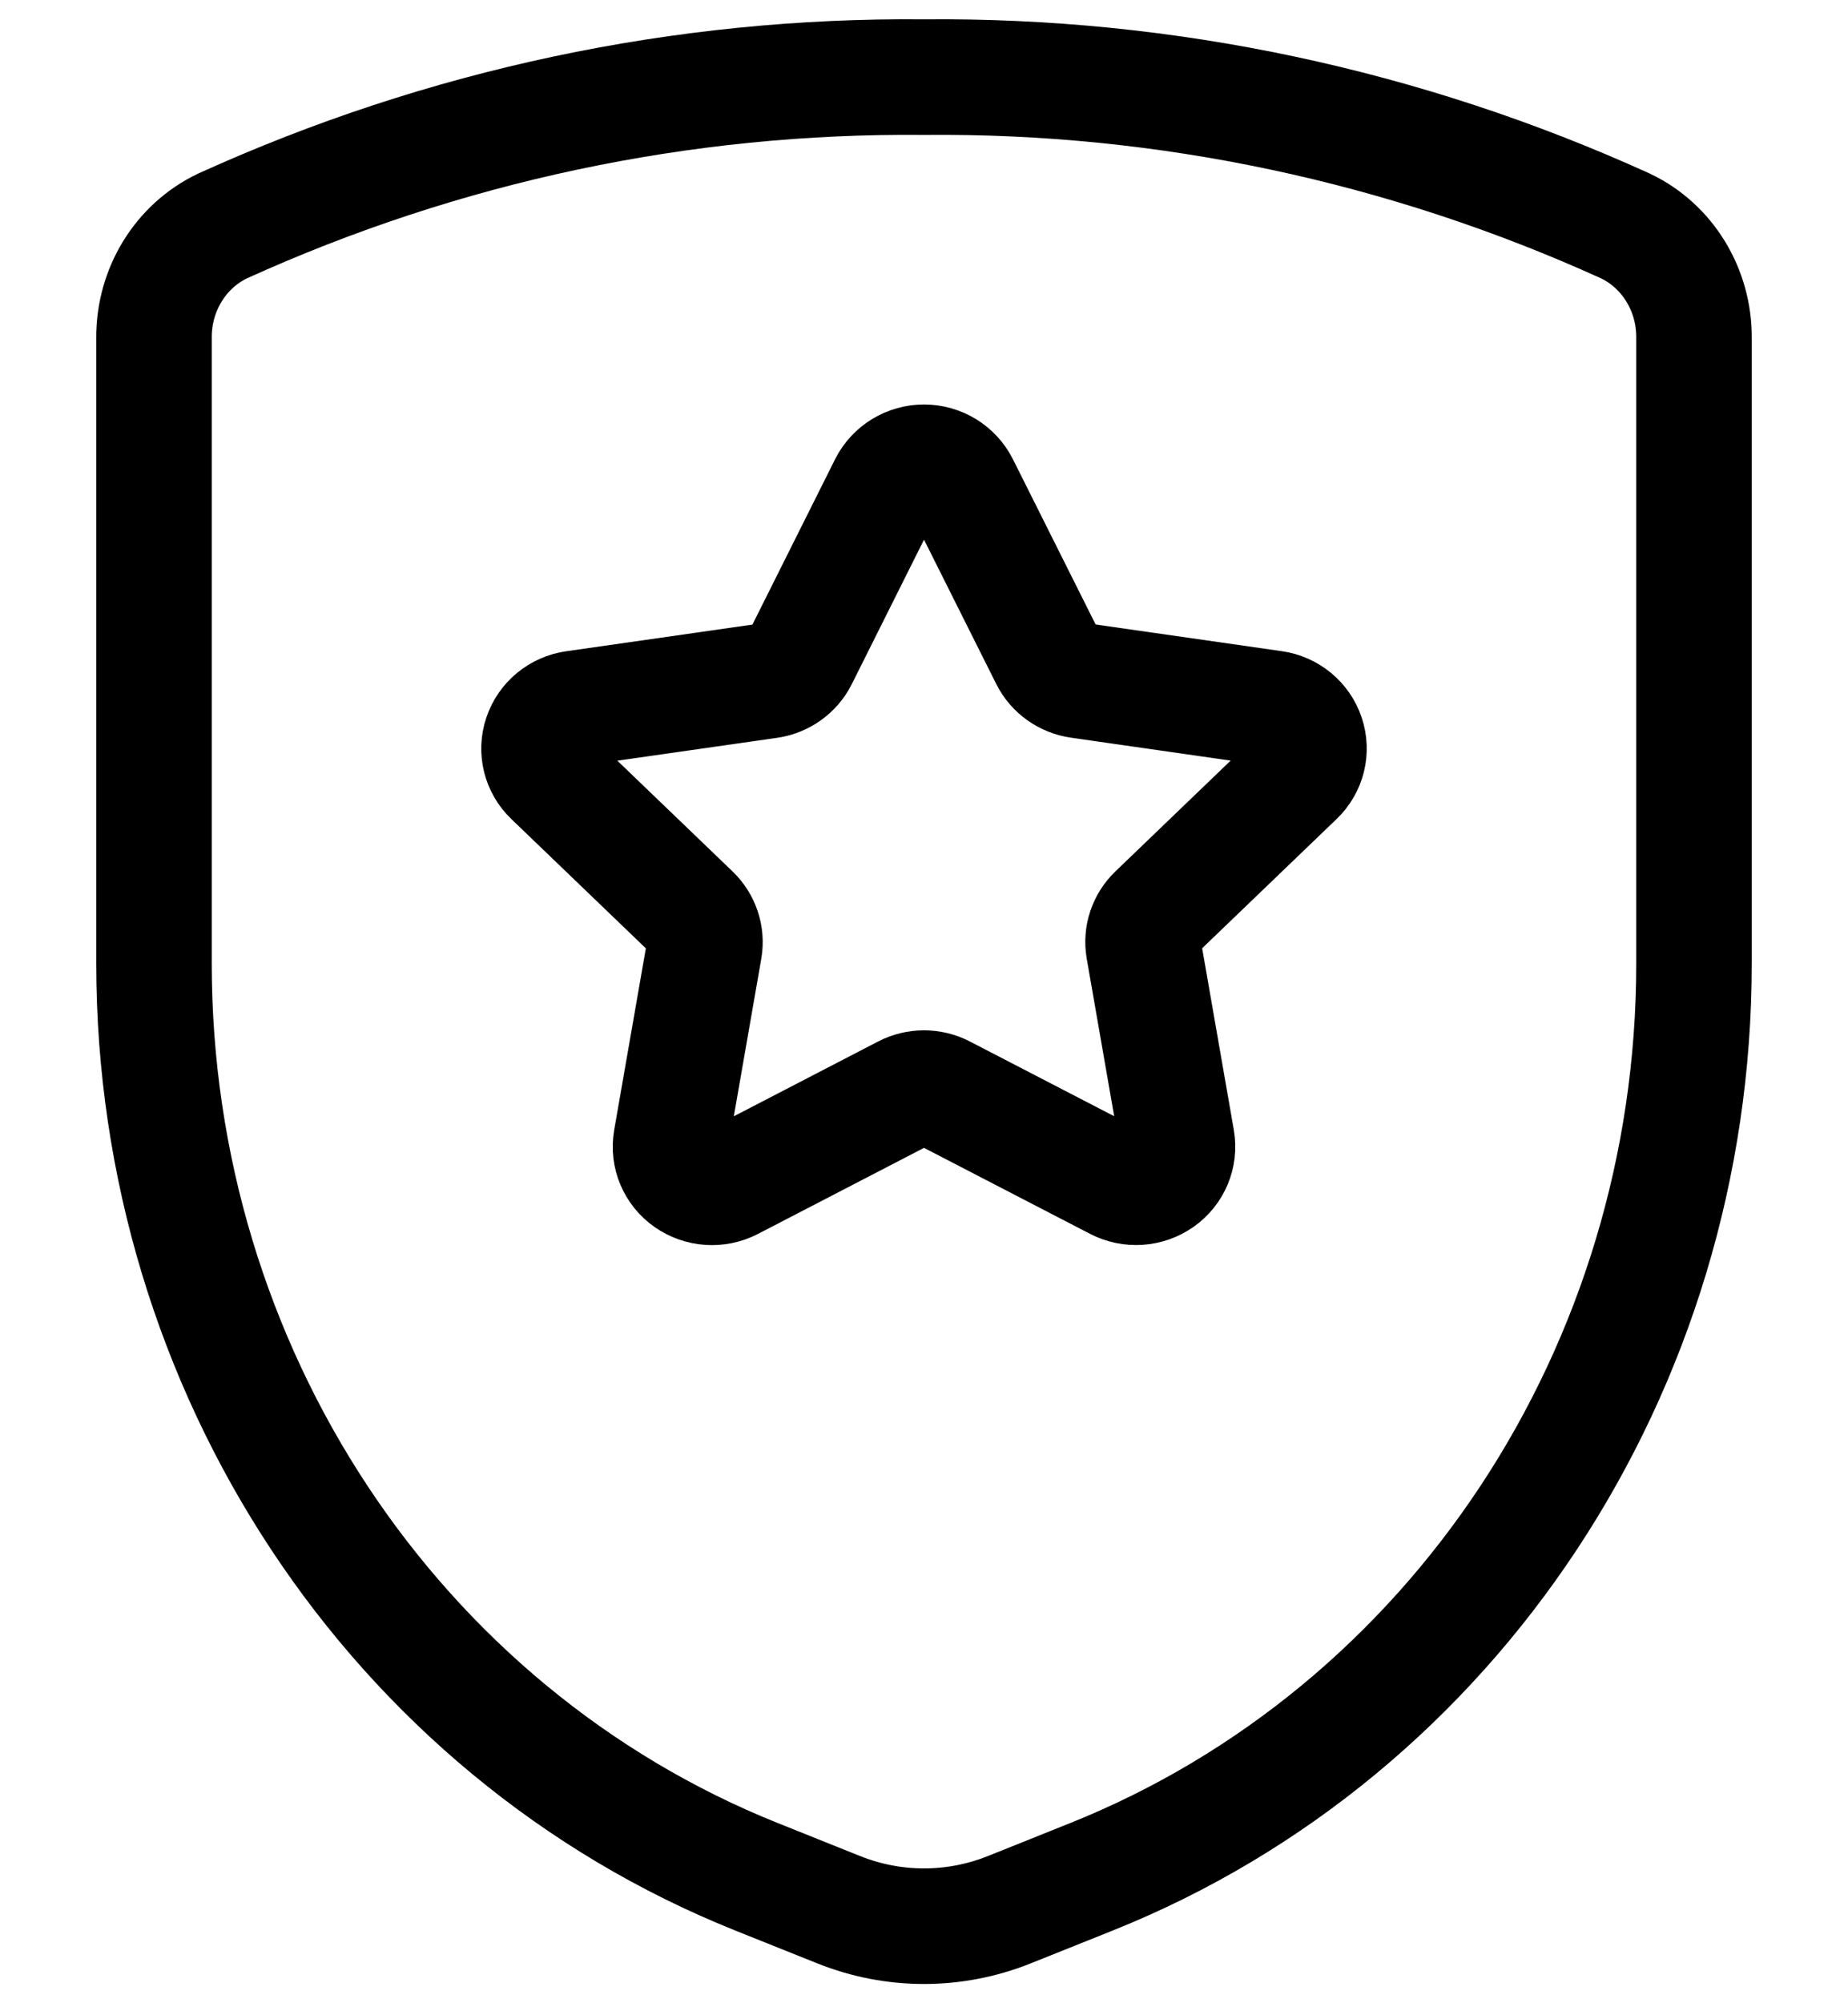<?xml version="1.0" encoding="UTF-8"?>
<svg width="24px" height="26px" viewBox="0 0 24 26" version="1.1" xmlns="http://www.w3.org/2000/svg" xmlns:xlink="http://www.w3.org/1999/xlink">
    <title>Icon/Content/Other/Garantieverlängerung/Small/Black</title>
    <g id="Icons" stroke="none" stroke-width="1" fill="none" fill-rule="evenodd" stroke-linecap="round" stroke-linejoin="round">
        <g id="Icons---Content" transform="translate(-4450, -2032)" stroke="#000000" stroke-width="1.5">
            <g id="Icon/Content/Other/Garantieverlängerung/Small/Black" transform="translate(4452, 2033)">
                <path d="M0,3.385 L0,11.507 C0,16.761 3.112,21.473 7.828,23.36 L8.895,23.787 C9.606,24.071 10.394,24.071 11.105,23.787 L12.172,23.36 C16.888,21.473 20,16.761 20,11.507 L20,3.385 C20.004,2.761 19.656,2.193 19.11,1.933 C16.238,0.629 13.133,-0.029 10,0.001 C6.867,-0.029 3.762,0.629 0.89,1.933 C0.344,2.193 -0.004,2.761 0,3.385 Z" id="Path"></path>
                <path d="M9.516,5.296 C9.608,5.114 9.795,5 10,5 C10.205,5 10.392,5.114 10.484,5.296 L11.609,7.542 C11.688,7.699 11.84,7.807 12.016,7.832 L14.54,8.194 C14.741,8.222 14.909,8.36 14.973,8.551 C15.037,8.741 14.985,8.95 14.839,9.089 L13.006,10.85 C12.881,10.97 12.823,11.143 12.852,11.312 L13.285,13.796 C13.319,13.994 13.235,14.194 13.069,14.31 C12.902,14.427 12.683,14.442 12.501,14.348 L10.252,13.184 C10.094,13.102 9.906,13.102 9.748,13.184 L7.499,14.349 C7.317,14.443 7.098,14.428 6.931,14.311 C6.765,14.195 6.681,13.995 6.715,13.797 L7.148,11.314 C7.177,11.144 7.119,10.971 6.994,10.851 L5.161,9.09 C5.015,8.951 4.963,8.742 5.027,8.552 C5.091,8.361 5.259,8.223 5.46,8.195 L7.985,7.834 C8.16,7.809 8.312,7.701 8.391,7.545 L9.516,5.296 Z" id="Path"></path>
            </g>
        </g>
    </g>
</svg>